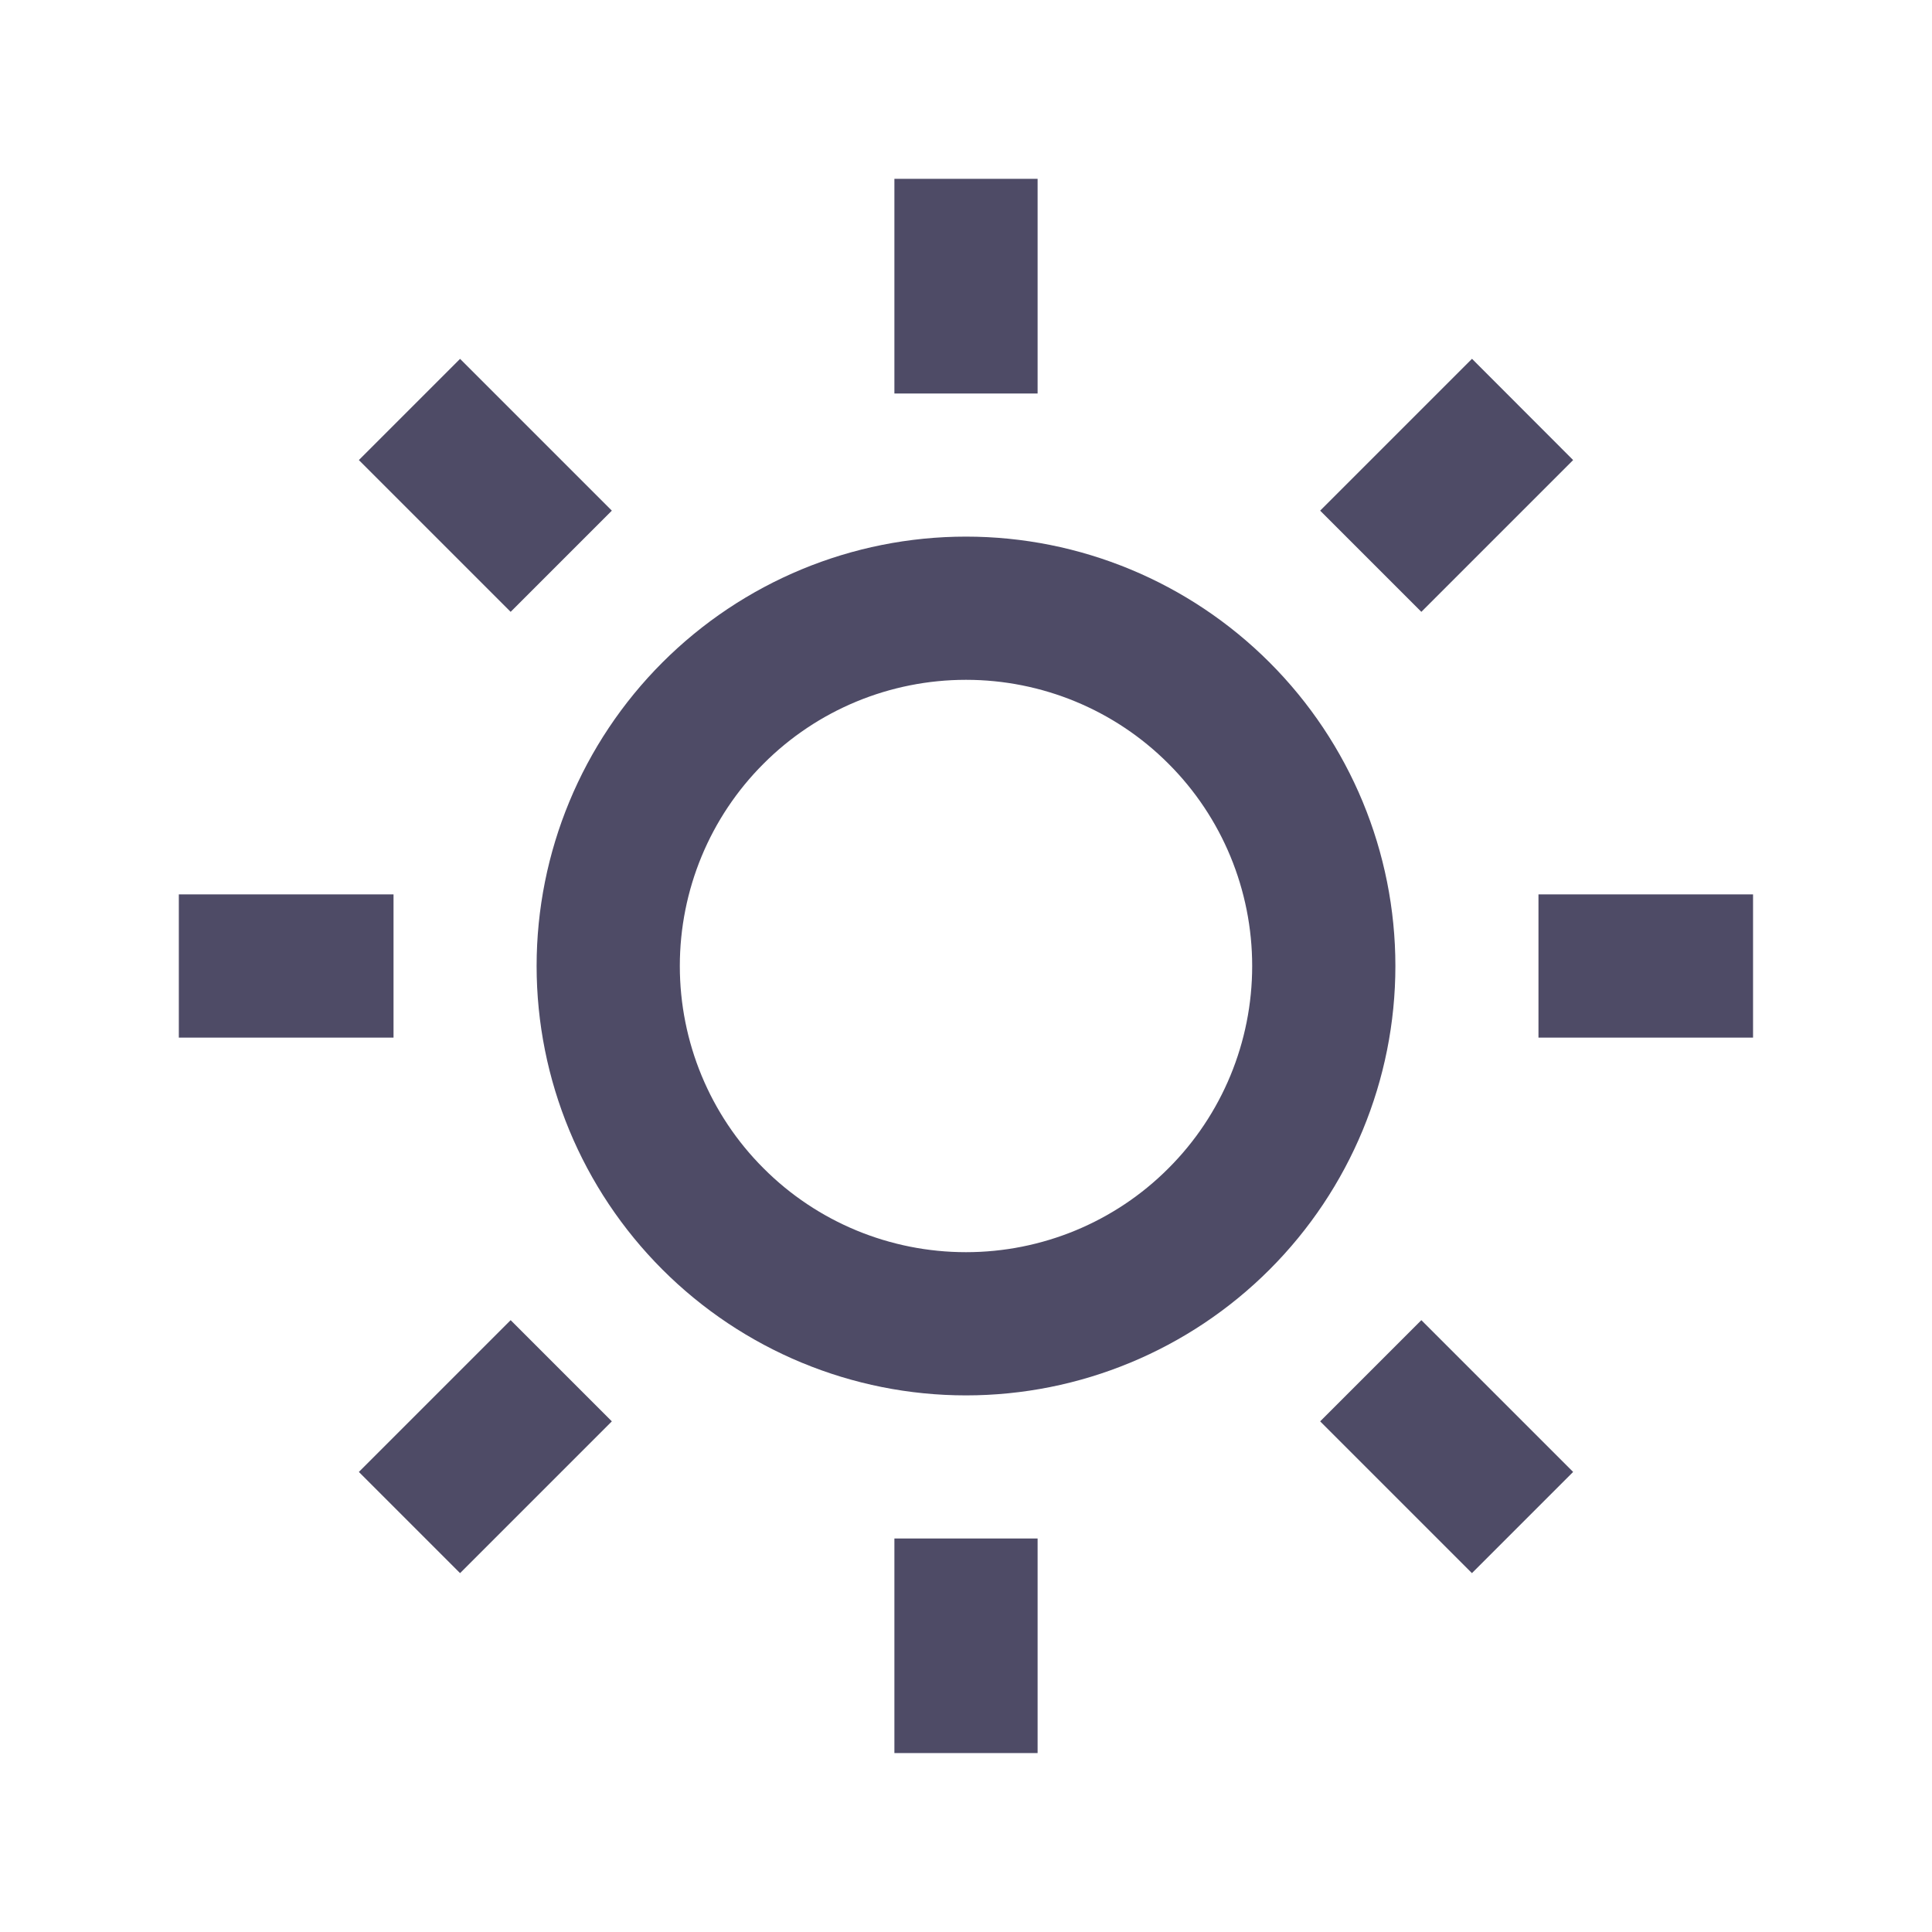 <svg width="16" height="16" viewBox="0 0 16 16" fill="none" xmlns="http://www.w3.org/2000/svg">
<g id="Group">
<path id="Vector" d="M8 11.556C7.057 11.556 6.153 11.181 5.486 10.514C4.819 9.847 4.444 8.943 4.444 8C4.444 7.057 4.819 6.153 5.486 5.486C6.153 4.819 7.057 4.444 8 4.444C8.943 4.444 9.847 4.819 10.514 5.486C11.181 6.153 11.556 7.057 11.556 8C11.556 8.943 11.181 9.847 10.514 10.514C9.847 11.181 8.943 11.556 8 11.556ZM8 10.37C8.629 10.37 9.232 10.121 9.676 9.676C10.121 9.232 10.37 8.629 10.37 8C10.37 7.371 10.121 6.768 9.676 6.324C9.232 5.879 8.629 5.63 8 5.63C7.371 5.63 6.768 5.879 6.324 6.324C5.879 6.768 5.63 7.371 5.63 8C5.63 8.629 5.879 9.232 6.324 9.676C6.768 10.121 7.371 10.37 8 10.37V10.37ZM7.407 1.481H8.593V3.259H7.407V1.481ZM7.407 12.741H8.593V14.518H7.407V12.741ZM2.972 3.81L3.81 2.972L5.067 4.229L4.229 5.067L2.972 3.81V3.81ZM10.933 11.771L11.771 10.933L13.028 12.19L12.19 13.028L10.933 11.771ZM12.19 2.971L13.028 3.81L11.771 5.067L10.933 4.229L12.19 2.972V2.971ZM4.229 10.933L5.067 11.771L3.81 13.028L2.972 12.19L4.229 10.933V10.933ZM14.518 7.407V8.593H12.741V7.407H14.518ZM3.259 7.407V8.593H1.481V7.407H3.259Z" fill="#4E4B66"/>
</g>
</svg>
